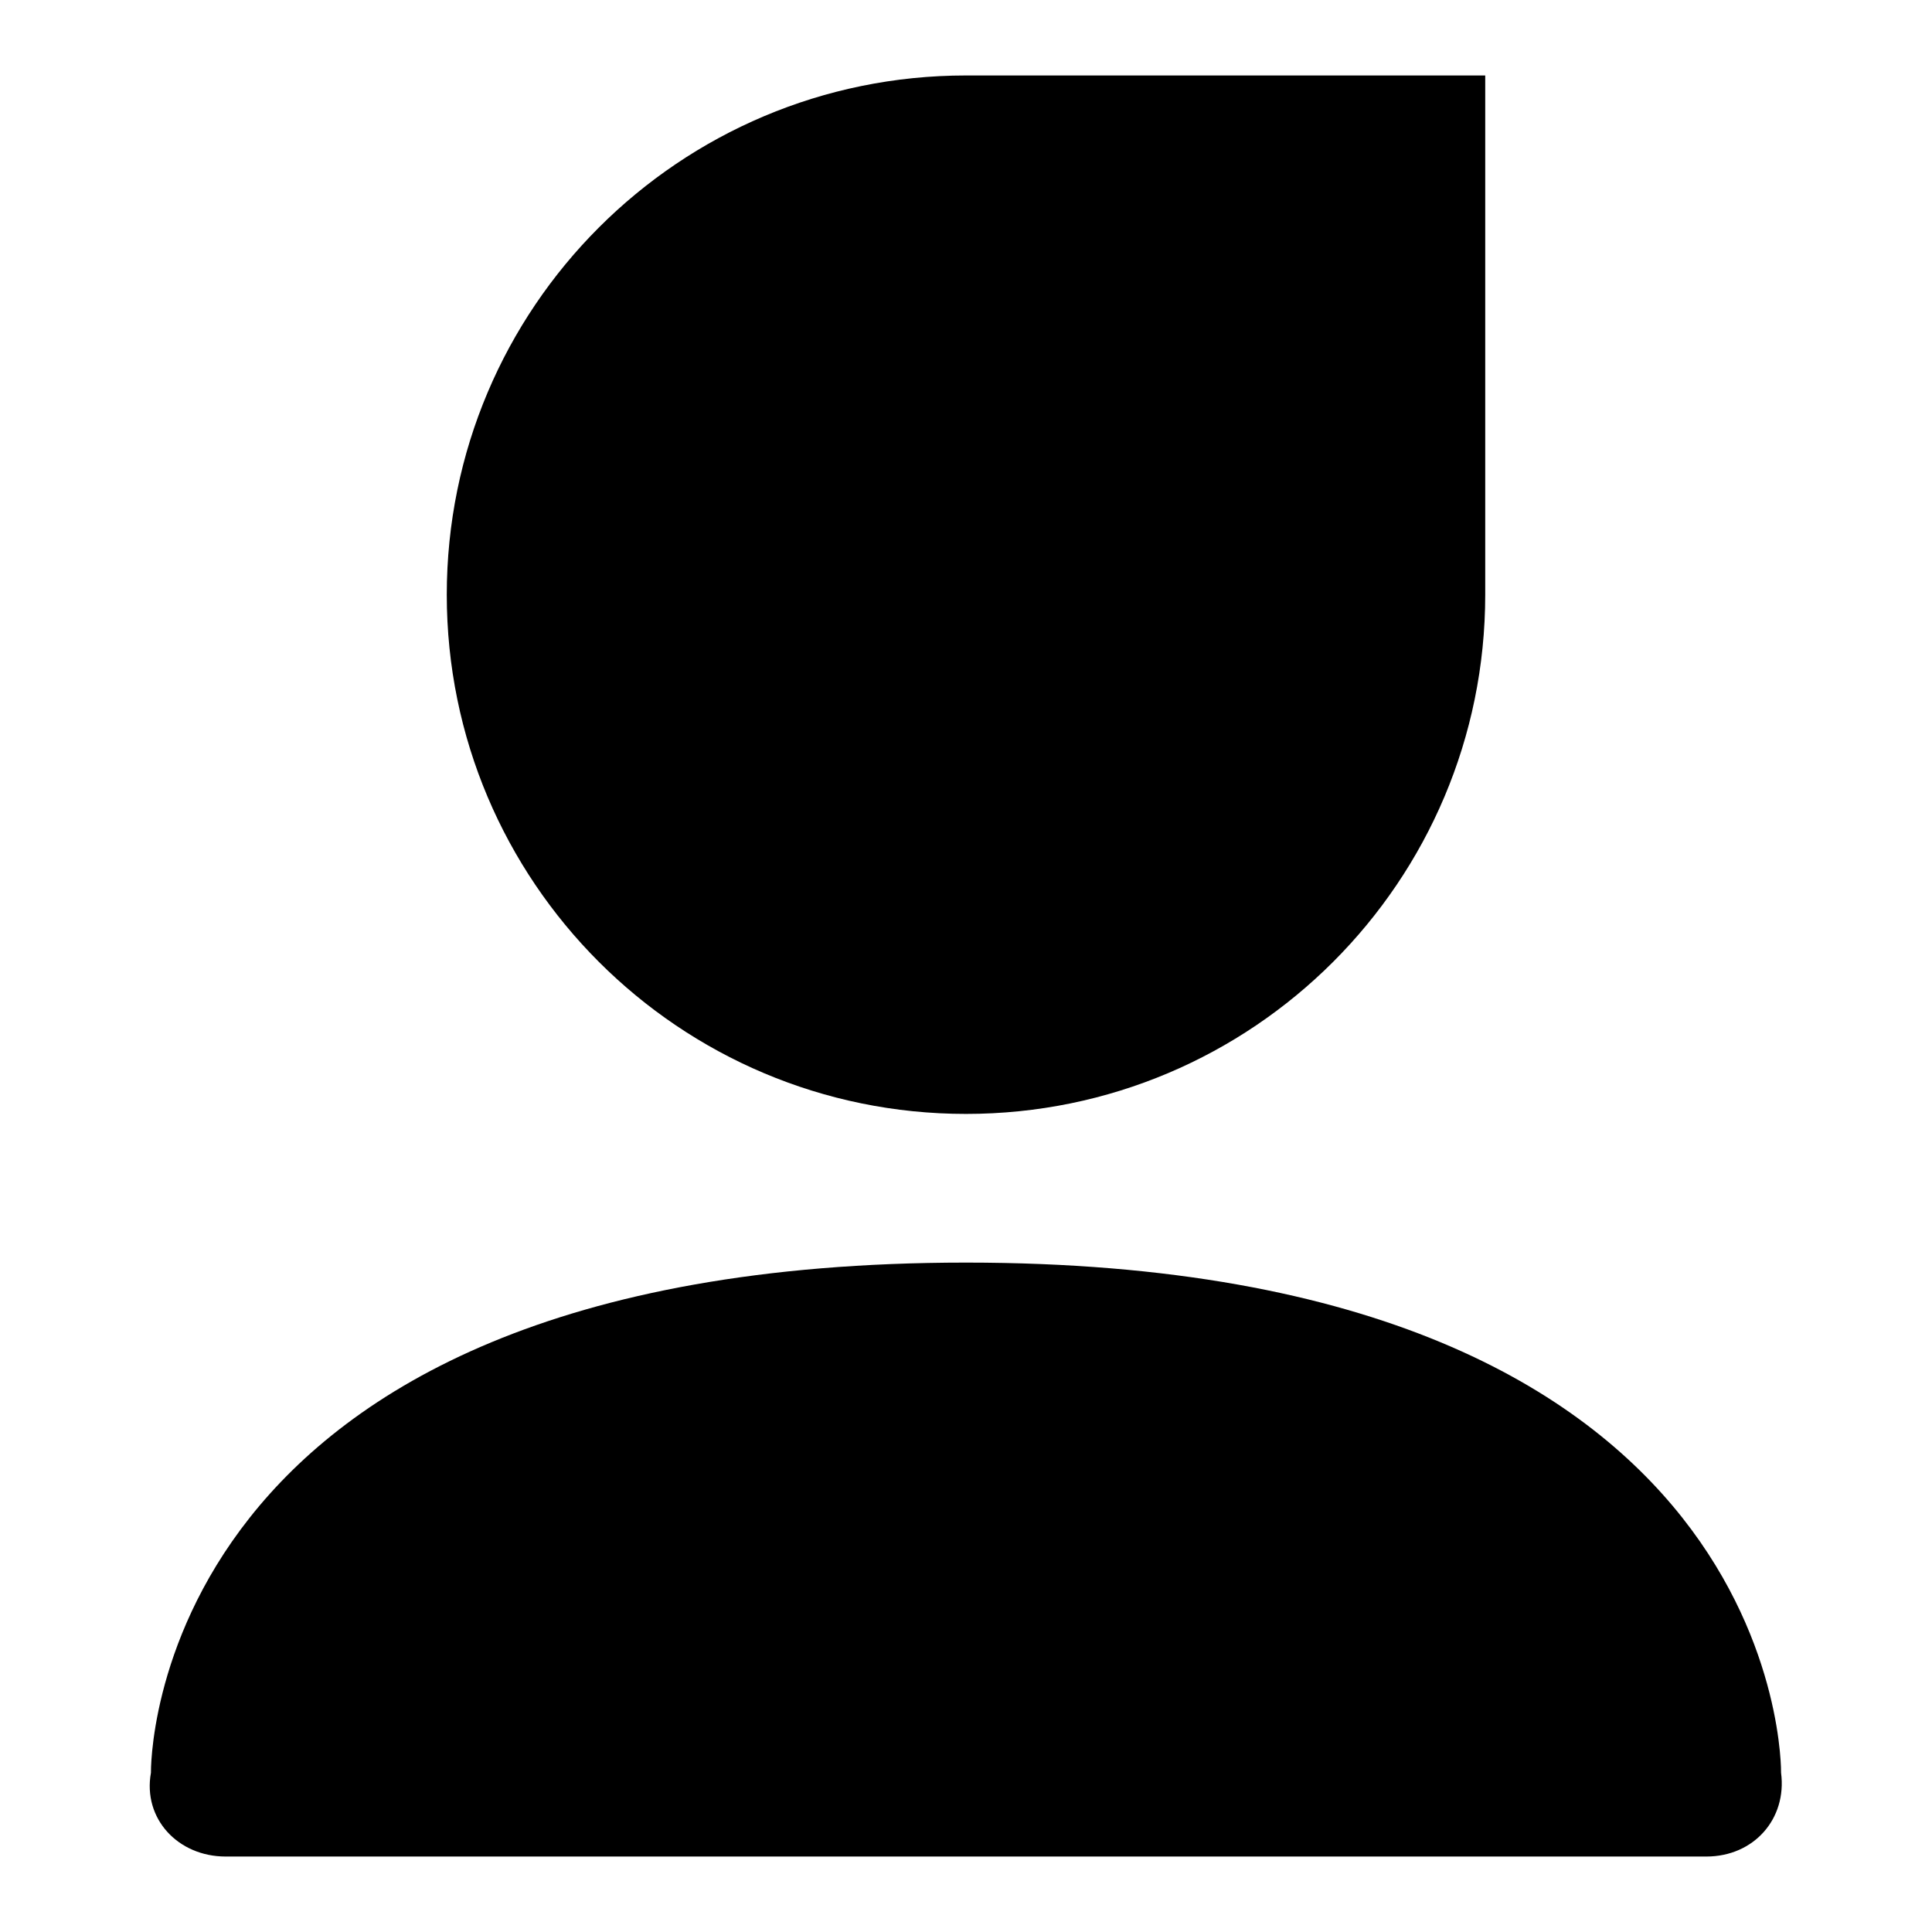 <?xml version="1.0" encoding="utf-8"?>
<!-- Svg Vector Icons : http://www.onlinewebfonts.com/icon -->
<!DOCTYPE svg PUBLIC "-//W3C//DTD SVG 1.1//EN" "http://www.w3.org/Graphics/SVG/1.1/DTD/svg11.dtd">
<svg version="1.1" xmlns="http://www.w3.org/2000/svg" xmlns:xlink="http://www.w3.org/1999/xlink" x="0px" y="0px" viewBox="0 0 256 256" enable-background="new 0 0 256 256" xml:space="preserve">
<g> <path fill="#000000" d="M128,167.3c109.1,0,108,67.6,108,67.6c0.8,6.1-3.6,11.1-9.9,11.1H29.9c-6.3,0-11-5-9.9-11.1 C20,234.9,18.9,167.3,128,167.3z M128,10h68.8v68.8c0,38-30.8,68.8-68.8,68.8c-38,0-68.8-30.8-68.8-68.8S90,10,128,10z"/></g>
</svg>